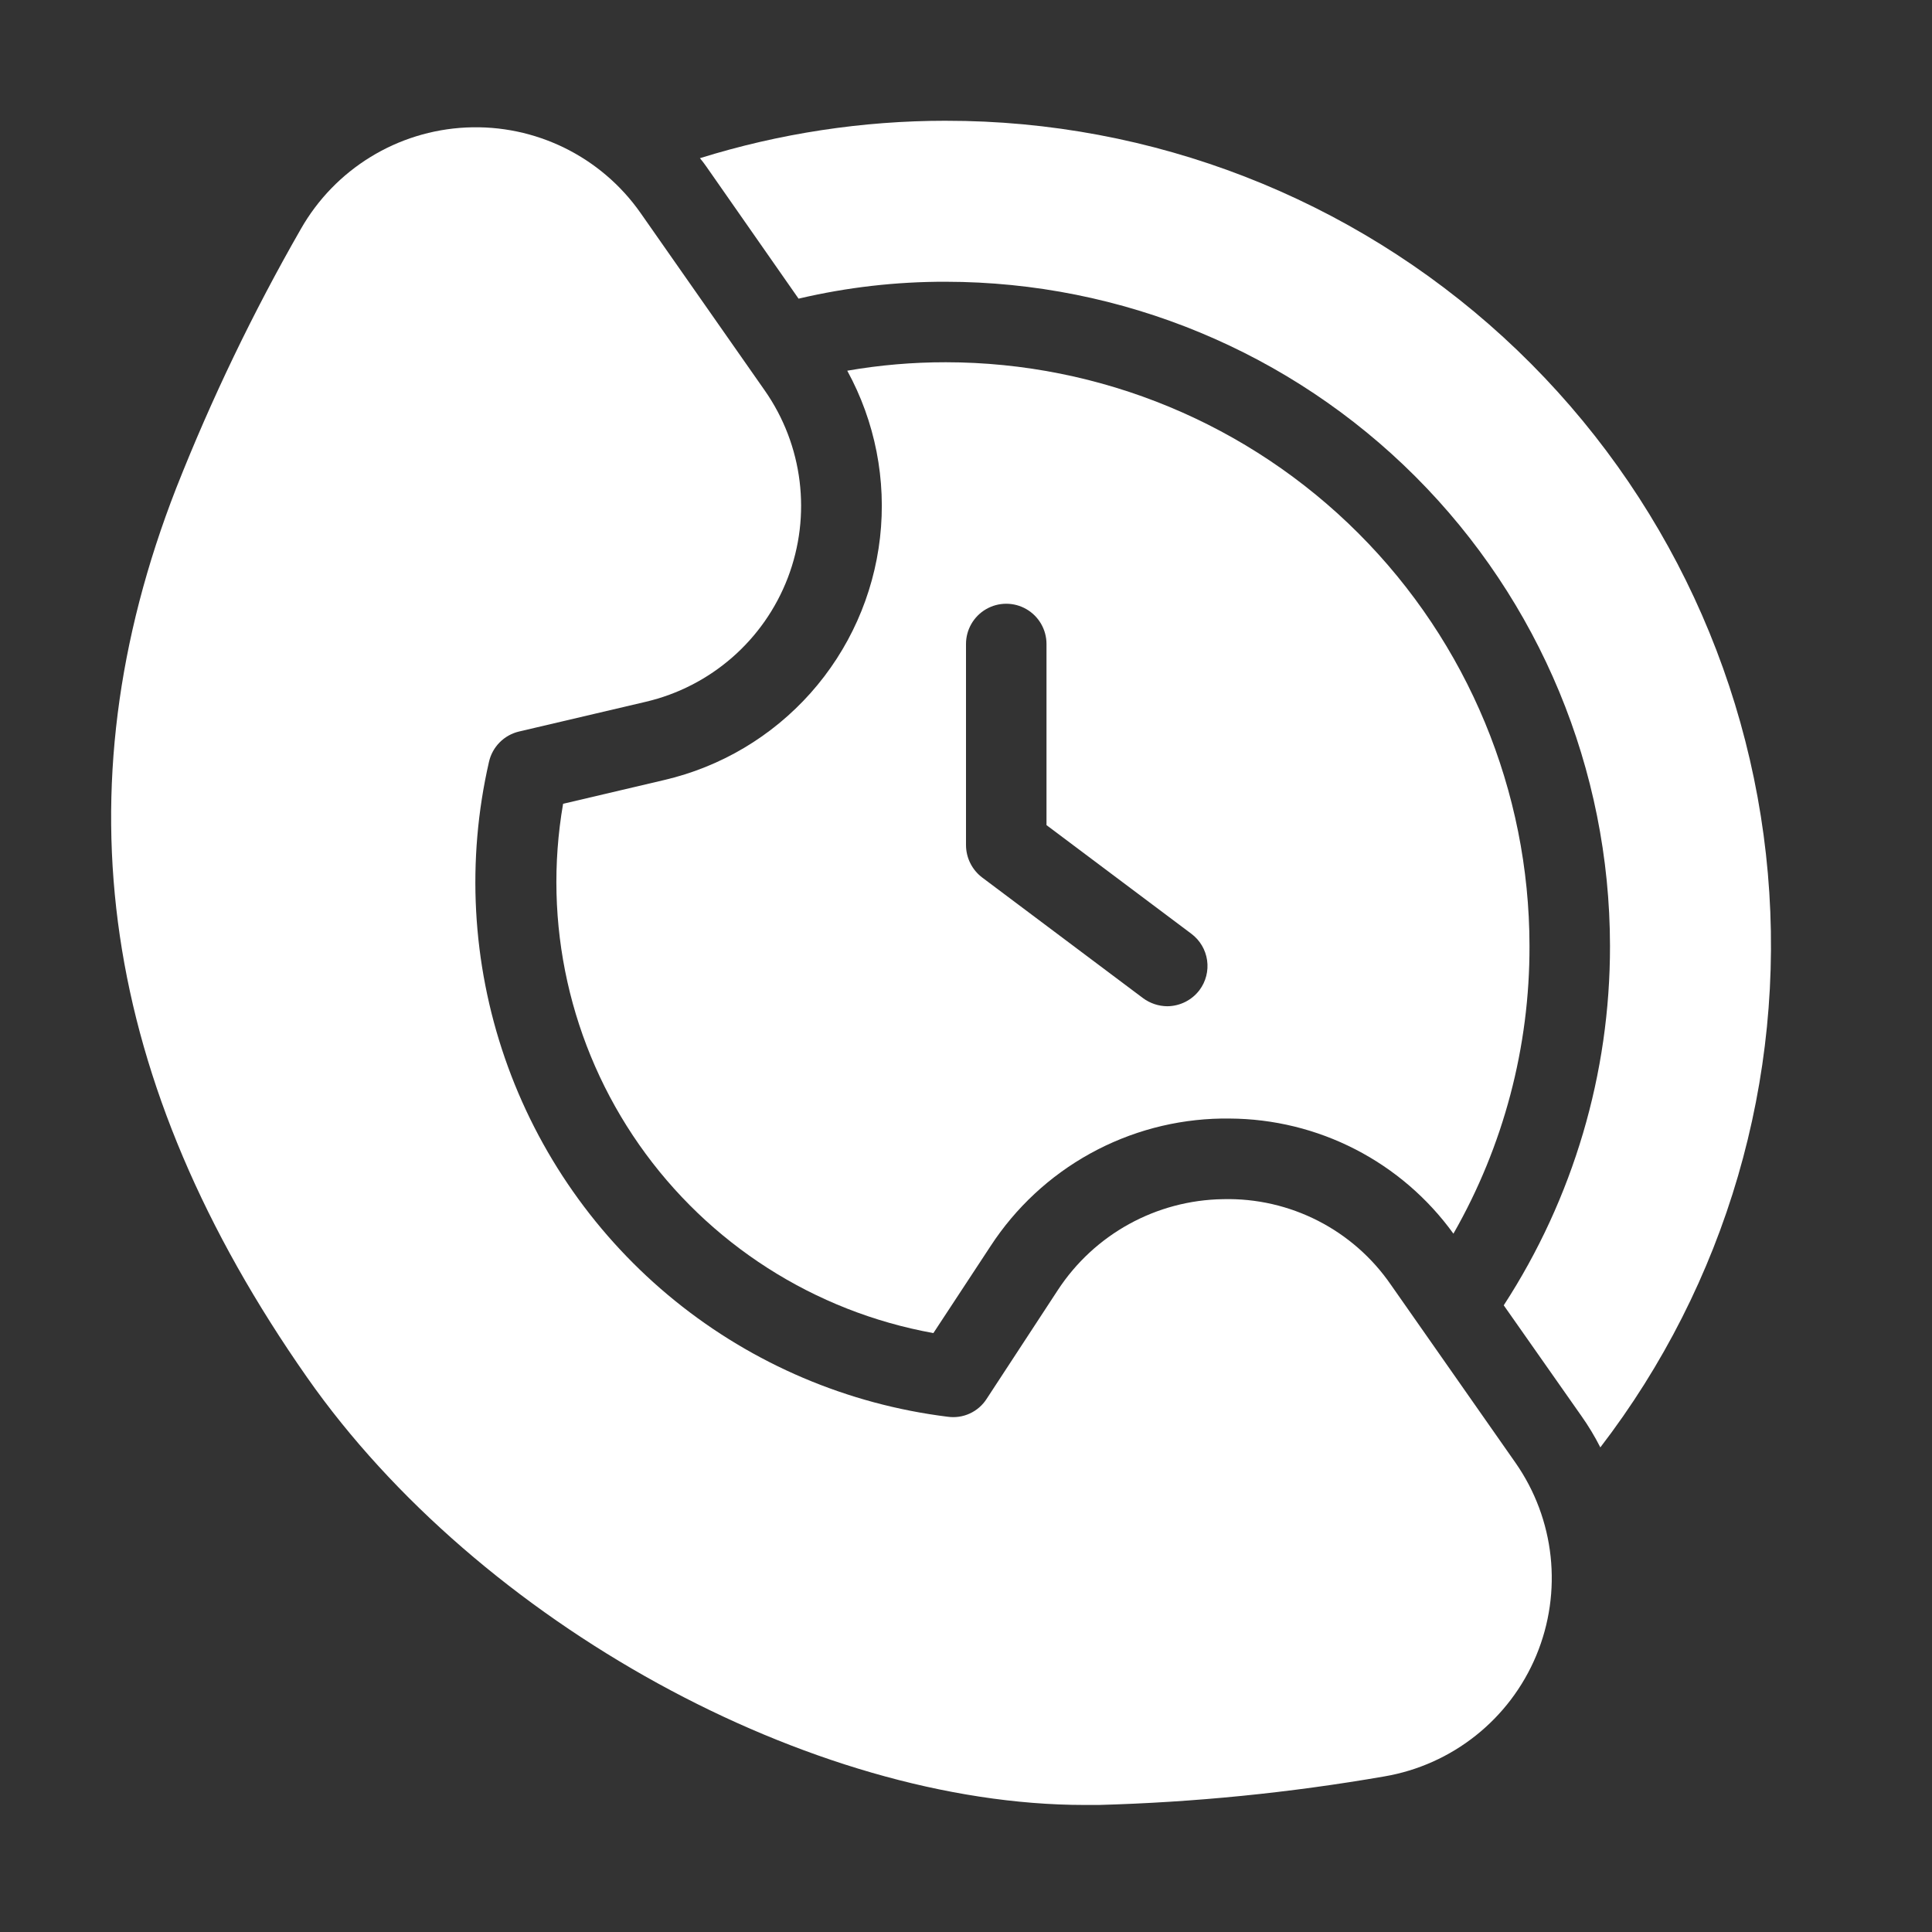 <?xml version="1.0" encoding="UTF-8"?>
<svg width="1200pt" height="1200pt" version="1.1" viewBox="0 0 1200 1200" xmlns="http://www.w3.org/2000/svg">
 <rect x="0" y="0" width="1200" height="1200" fill="#333333" stroke="none"/>
 <g fill="#fff">
  <path d="m673.7 1121.1h8.574c59.52-1.625 118.84-7.547 177.5-17.723 42.262-7.184 77.895-35.523 94.41-75.082 16.512-39.559 11.602-84.82-13.008-119.92l-77.176-110.25c-23.52-34.297-62.801-54.359-104.38-53.301-41.473 0.625-79.93 21.805-102.62 56.523l-44.176 67.5c-2.535 3.969-6.156 7.125-10.434 9.094-4.273 1.973-9.027 2.68-13.691 2.031-62.105-7.691-120.81-32.648-169.45-72.035-48.633-39.387-85.242-91.629-105.67-150.78-20.426-59.156-23.852-122.86-9.887-183.86 1.02-4.606 3.32-8.828 6.641-12.18 3.316-3.356 7.516-5.699 12.109-6.769l78.551-18.426c40.41-9.43 73.504-38.301 88.336-77.059 14.828-38.754 9.457-82.344-14.336-116.34l-77.102-110.2c-24.594-35.109-65.469-55.168-108.29-53.137-42.82 2.027-81.617 25.859-102.79 63.137-29.613 51.648-55.457 105.37-77.324 160.75-73.574 188.52-47 369.3 81.273 552.5 106.88 152.62 312.98 265.52 482.93 265.52z"/>
  <path d="m412.5 484.5-62.75 14.75c-12.816 74.059 4.172 150.18 47.258 211.77 43.086 61.586 108.78 103.64 182.74 116.98l35.5-54c15.605-23.945 36.852-43.695 61.871-57.512 25.02-13.82 53.051-21.285 81.629-21.738h5c27.164 0.133 53.91 6.676 78.062 19.102 24.156 12.426 45.035 30.379 60.938 52.398 31.133-54.418 47.426-116.06 47.25-178.75-0.066-96.121-38.281-188.29-106.25-256.25-67.969-67.965-160.13-106.18-256.25-106.25-20.531-0.023-41.023 1.734-61.25 5.25 17.328 31.656 24.434 67.902 20.348 103.76-4.09 35.855-19.172 69.57-43.18 96.512-24.012 26.945-55.77 45.801-90.918 53.98zm187.5-84.5c0-8.93 4.766-17.184 12.5-21.652 7.734-4.465 17.266-4.465 25 0 7.734 4.469 12.5 12.723 12.5 21.652v112.5l90 67.5c5.305 3.977 8.812 9.902 9.75 16.465s-0.773 13.23-4.75 18.535c-4.754 6.254-12.145 9.949-20 10-5.402-0.051-10.648-1.801-15-5l-100-75c-6.254-4.758-9.945-12.145-10-20z"/>
  <path d="m587.5 75c-51.797 0.004-103.3 7.84-152.75 23.25 1.5 1.75 2.75 3.5 4 5.25l57.25 82c29.984-7.055 60.695-10.578 91.5-10.5 109.37 0.105 214.23 43.598 291.57 120.93 77.336 77.336 120.83 182.2 120.93 291.57 0.117 79.242-22.816 156.81-66 223.25l48.25 68.75c4.391 6.203 8.316 12.723 11.75 19.5 78.078-101.63 115.21-228.85 104.05-356.53-11.156-127.68-69.789-246.52-164.31-333.07-94.527-86.551-218.07-134.5-346.23-134.39z"/>
 </g>
</svg>
